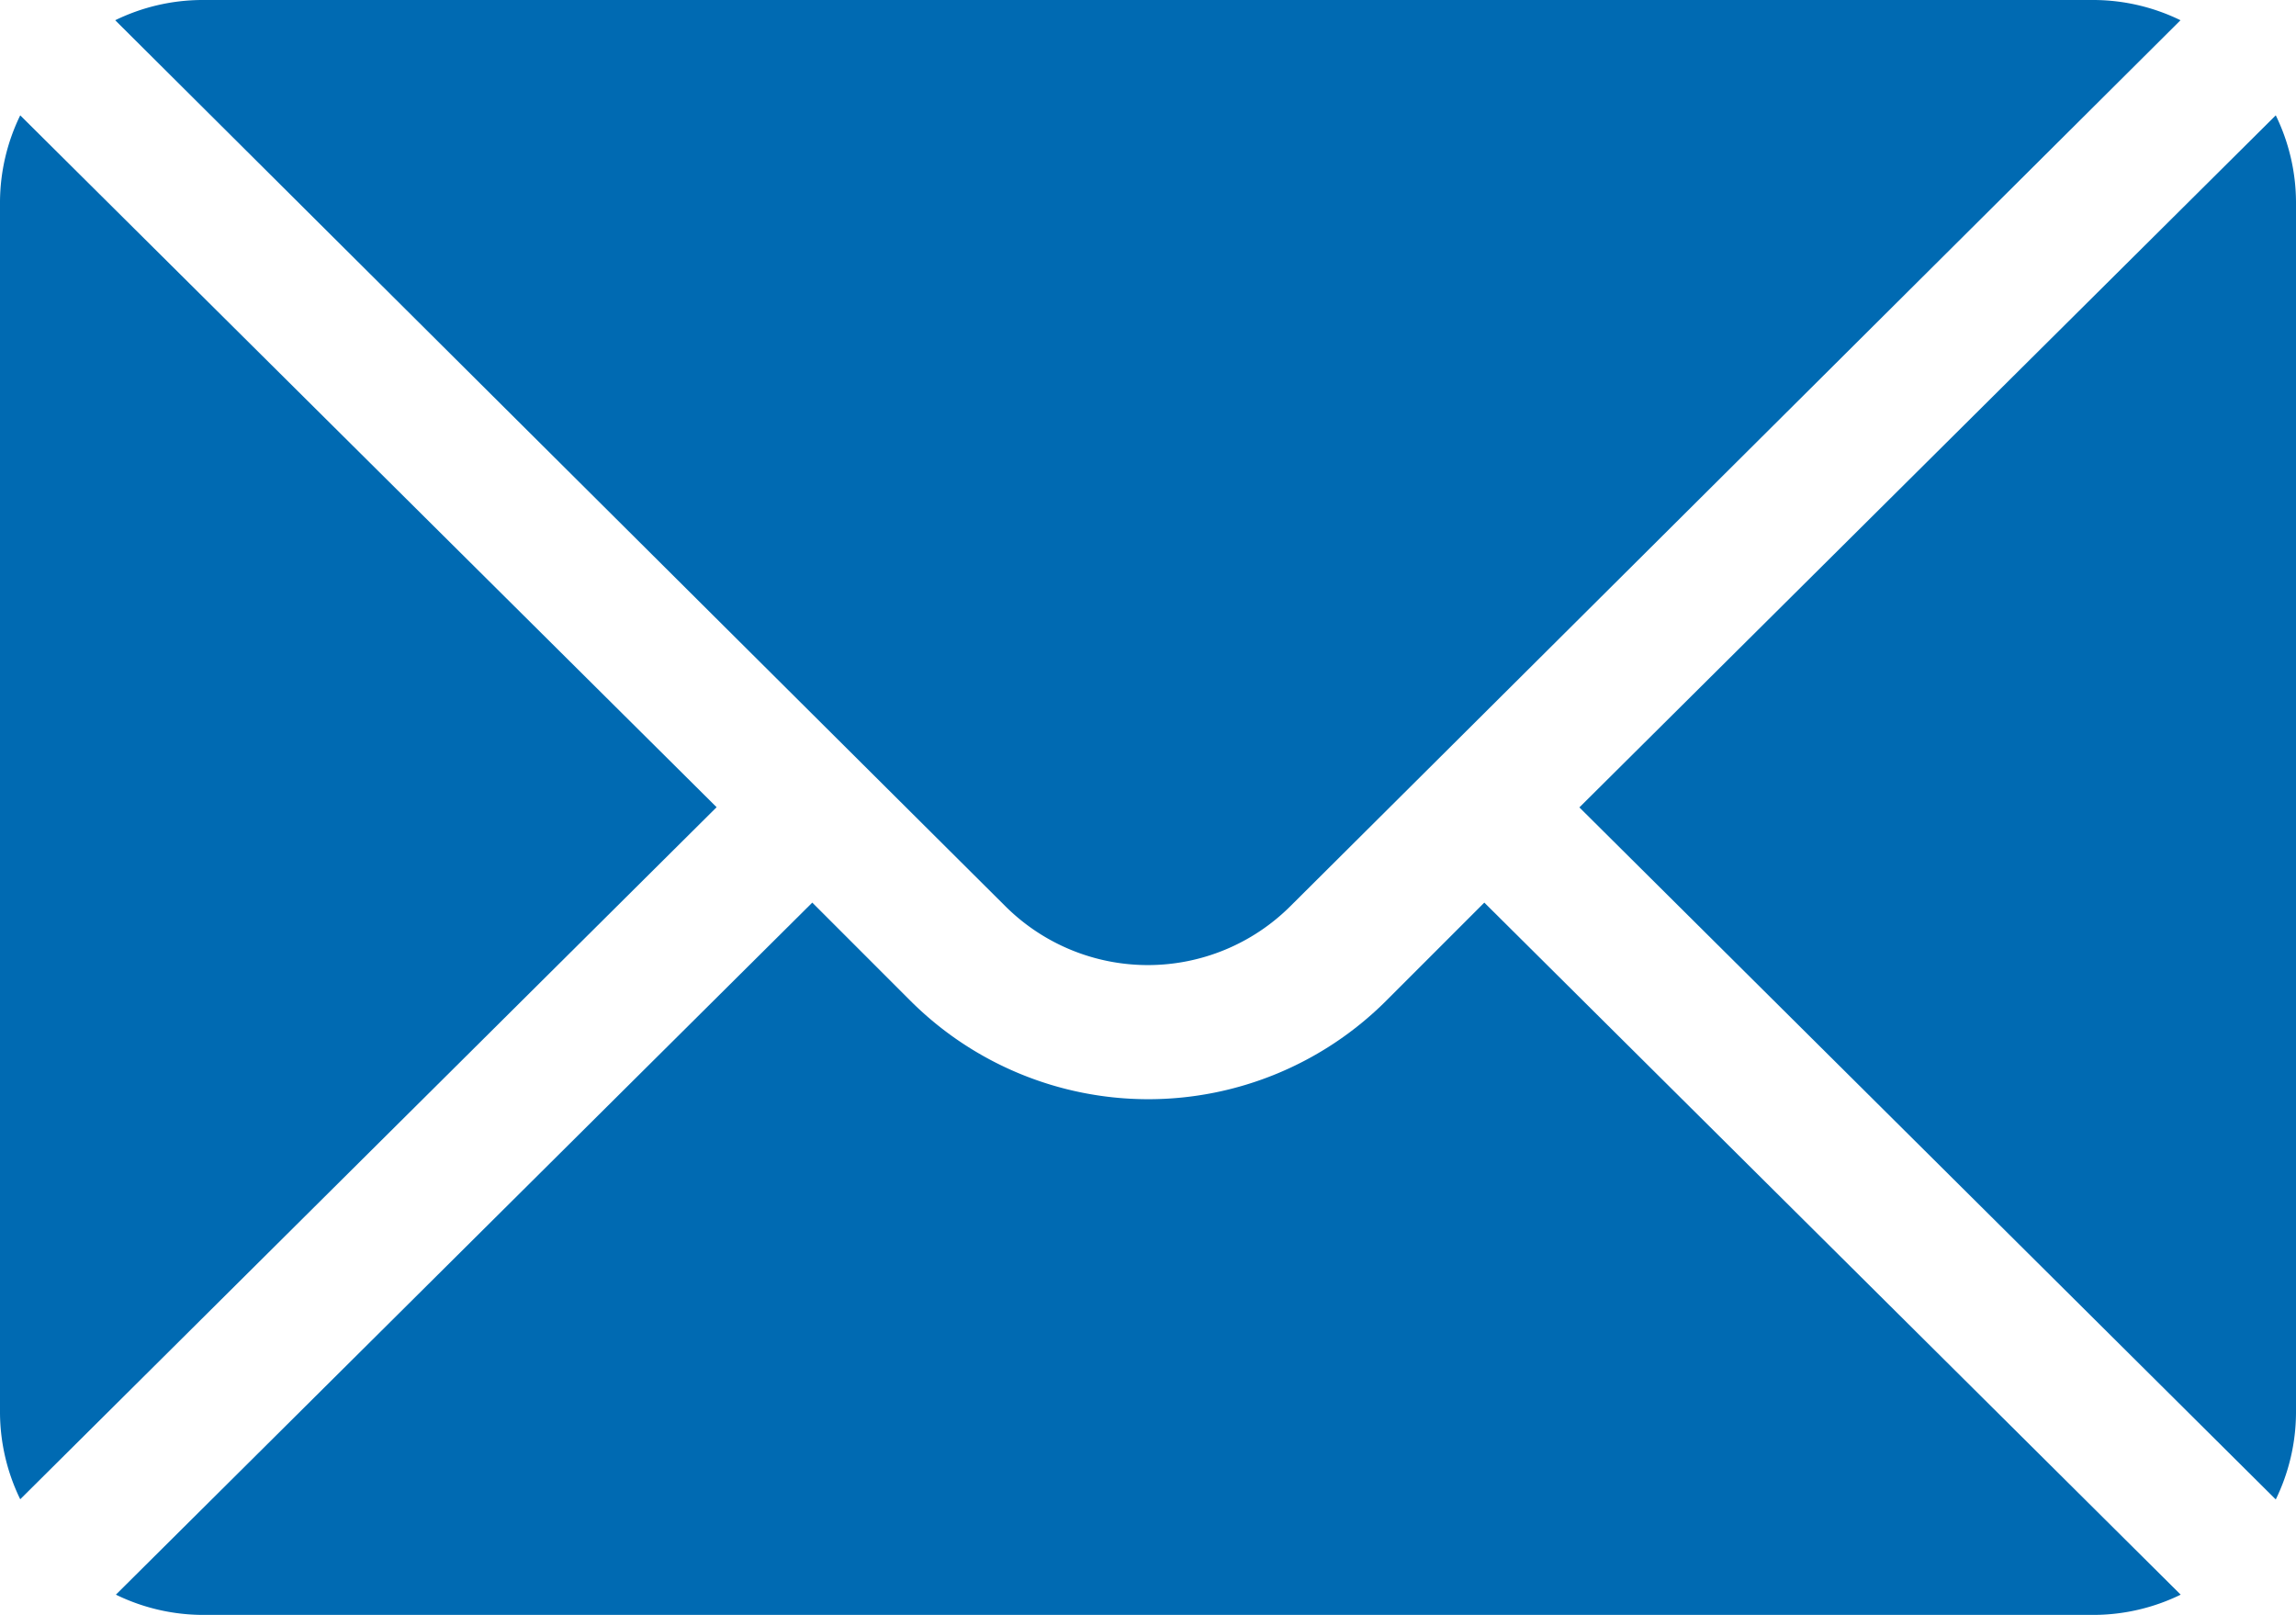 <?xml version="1.0" encoding="UTF-8"?> <svg xmlns="http://www.w3.org/2000/svg" id="mail-2" width="23.376" height="16.437" viewBox="0 0 23.376 16.437"><g id="Gruppe_637" data-name="Gruppe 637" transform="translate(16.081 1.174)"><g id="Gruppe_636" data-name="Gruppe 636"><path id="Pfad_608" data-name="Pfad 608" d="M359.3,101.721l-7.09,7.044,7.09,7.044a2.031,2.031,0,0,0,.206-.88V102.6A2.031,2.031,0,0,0,359.3,101.721Z" transform="translate(-352.211 -101.721)" fill="#006ab2"></path></g></g><g id="Gruppe_639" data-name="Gruppe 639" transform="translate(1.174)"><g id="Gruppe_638" data-name="Gruppe 638"><path id="Pfad_609" data-name="Pfad 609" d="M45.869,76H26.6a2.031,2.031,0,0,0-.88.206l9.061,9.016a2.056,2.056,0,0,0,2.905,0l9.061-9.016A2.031,2.031,0,0,0,45.869,76Z" transform="translate(-25.721 -76)" fill="#006ab2"></path></g></g><g id="Gruppe_641" data-name="Gruppe 641" transform="translate(0 1.174)"><g id="Gruppe_640" data-name="Gruppe 640"><path id="Pfad_610" data-name="Pfad 610" d="M.206,101.721A2.031,2.031,0,0,0,0,102.6v12.327a2.031,2.031,0,0,0,.206.88l7.09-7.044Z" transform="translate(0 -101.721)" fill="#006ab2"></path></g></g><g id="Gruppe_643" data-name="Gruppe 643" transform="translate(1.174 9.187)"><g id="Gruppe_642" data-name="Gruppe 642"><path id="Pfad_611" data-name="Pfad 611" d="M39.659,277.211l-1,1a3.428,3.428,0,0,1-4.842,0l-1-1-7.09,7.044a2.031,2.031,0,0,0,.88.206H45.869a2.031,2.031,0,0,0,.88-.206Z" transform="translate(-25.721 -277.211)" fill="#006ab2"></path></g></g></svg> 